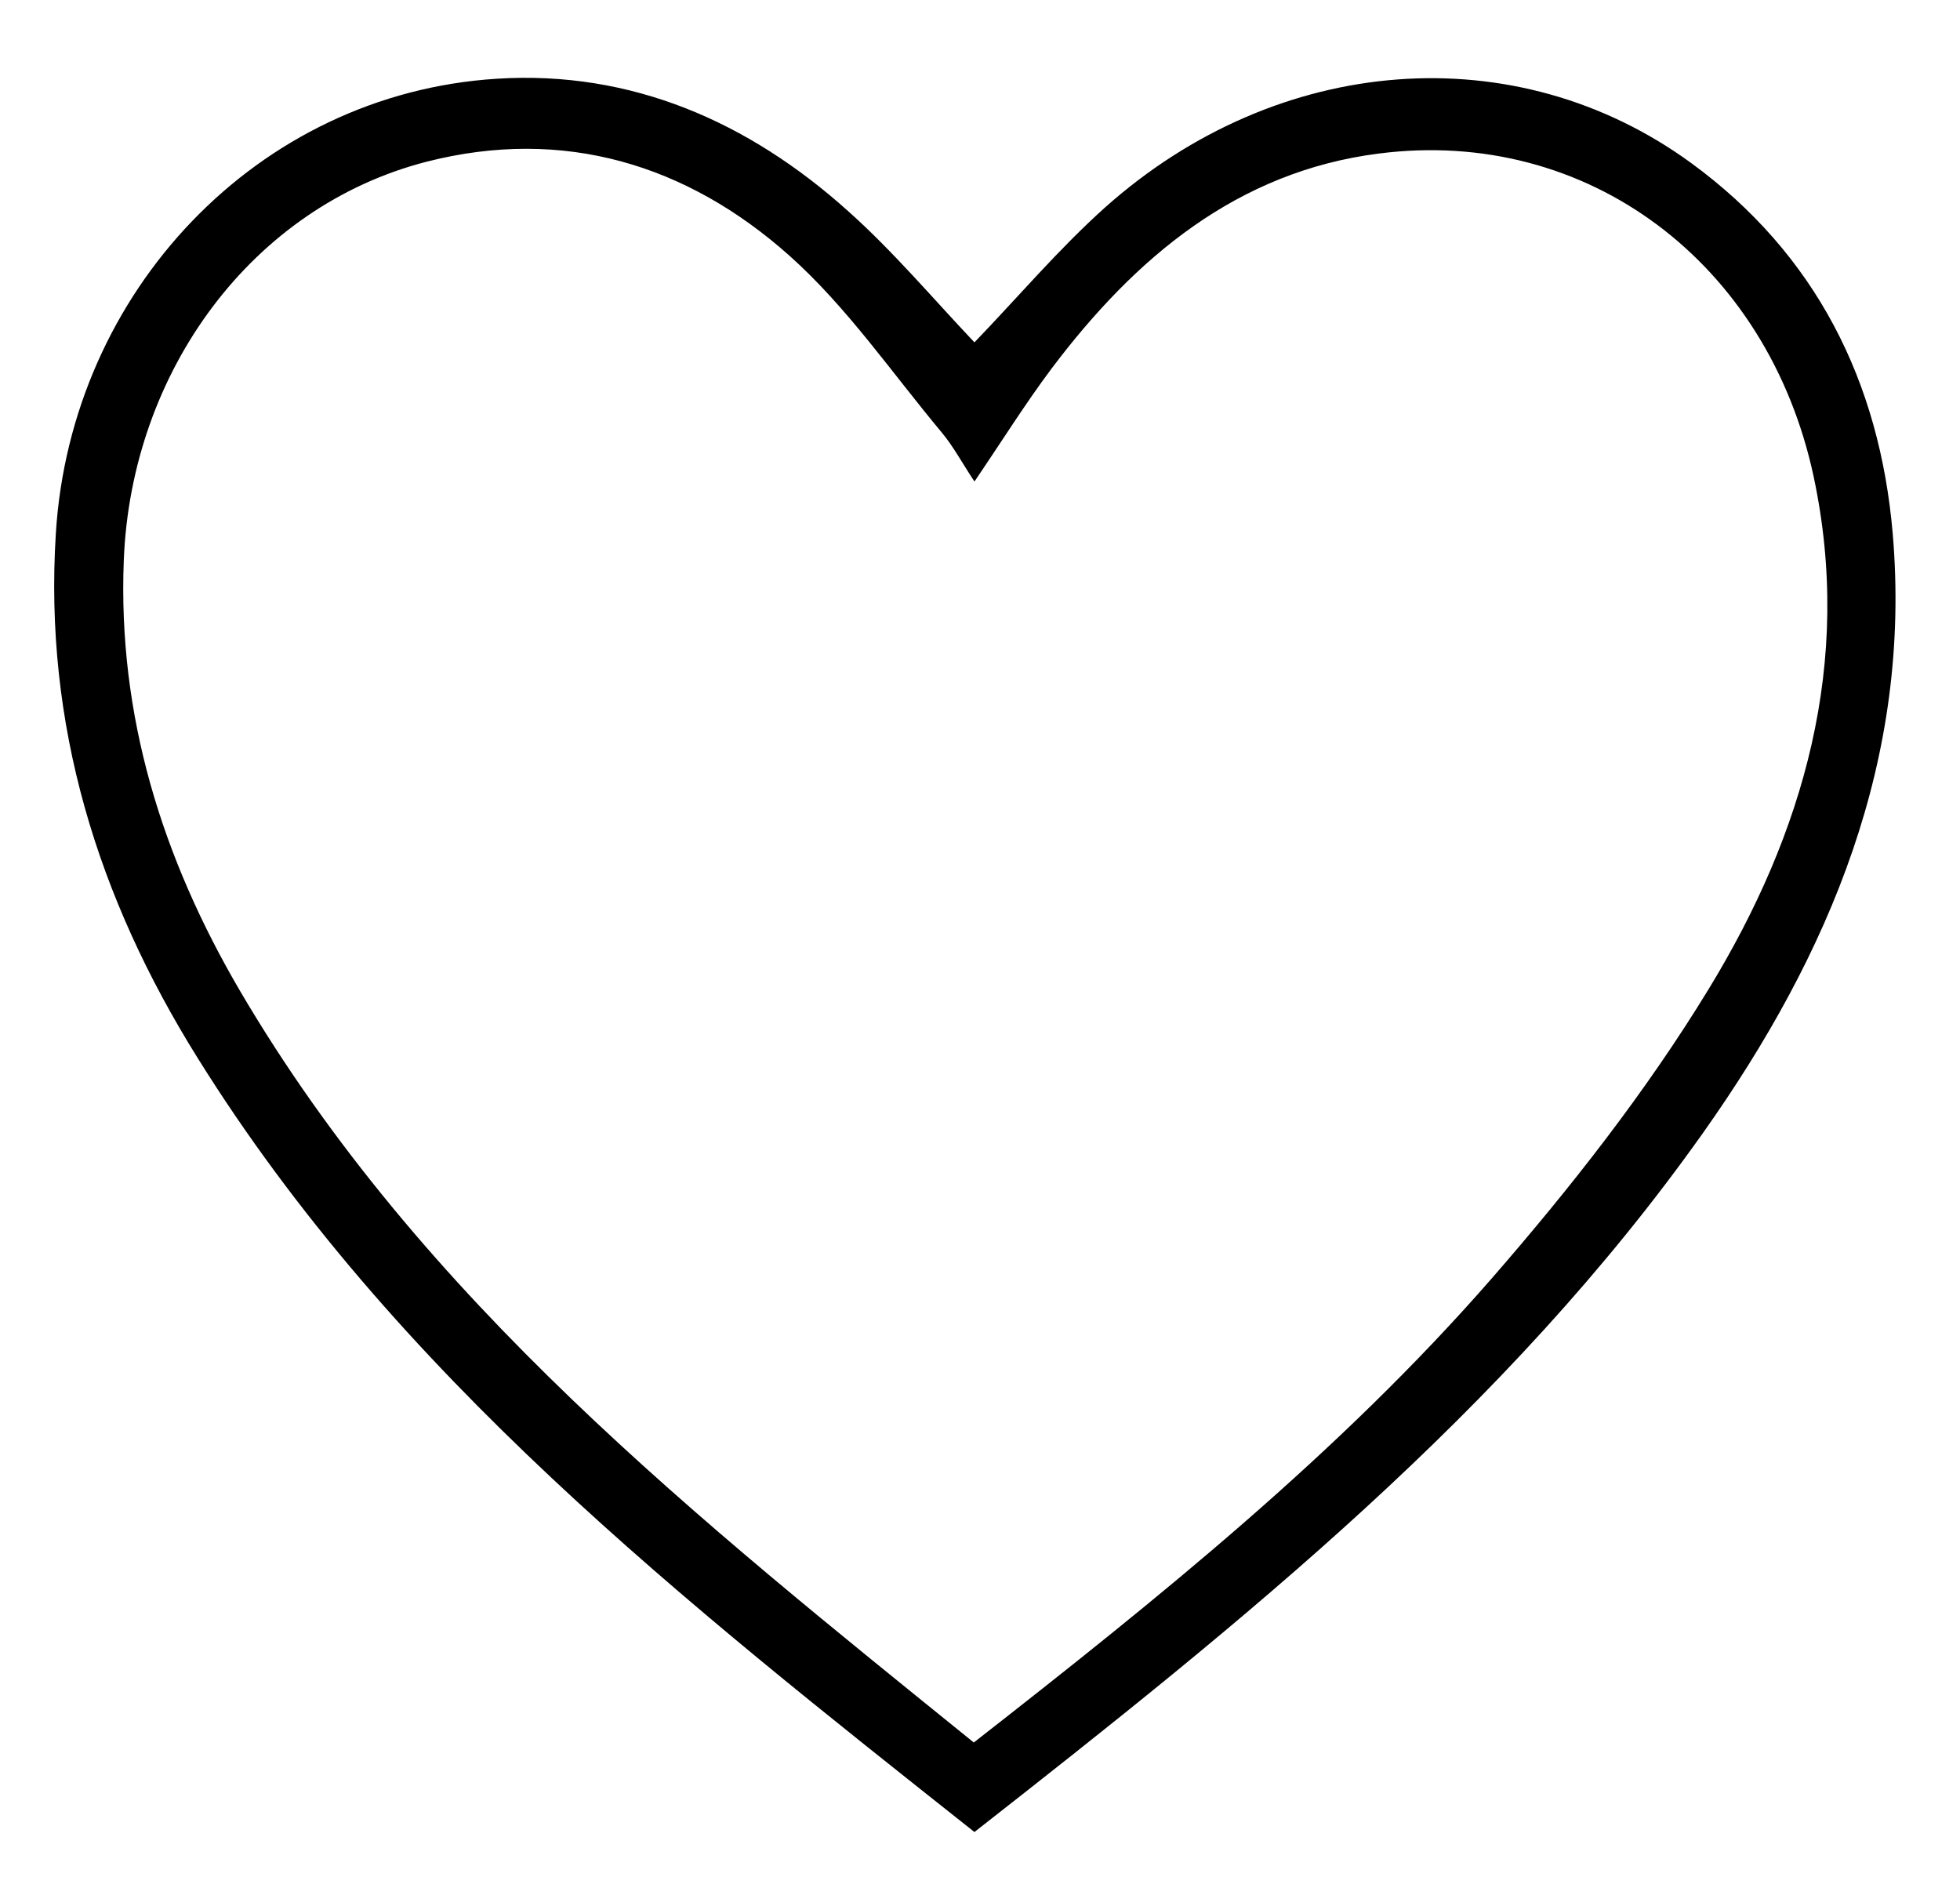 <?xml version="1.0" encoding="utf-8"?>
<!-- Generator: Adobe Illustrator 27.1.1, SVG Export Plug-In . SVG Version: 6.00 Build 0)  -->
<svg version="1.1" id="Ebene_1" xmlns="http://www.w3.org/2000/svg" xmlns:xlink="http://www.w3.org/1999/xlink" x="0px" y="0px"
	 viewBox="0 0 60 58" style="enable-background:new 0 0 60 58;" xml:space="preserve">
<path d="M29.83,10.48c1.33-1.38,2.58-2.86,4.01-4.14c5.29-4.71,12.57-5.26,17.93-1.35c3.82,2.79,5.77,6.69,6.17,11.34
	c0.59,6.89-1.92,12.86-5.8,18.34c-6.04,8.53-14.1,14.98-22.31,21.41C20.95,49.04,12.1,42.1,6.04,32.37
	c-3.05-4.89-4.7-10.18-4.33-16.05C2.17,8.94,7.87,2.87,15.21,2.41c4.12-0.26,7.71,1.32,10.75,4.05C27.35,7.7,28.56,9.14,29.83,10.48
	z M29.81,53.34c5.67-4.43,11.19-8.86,15.85-14.2c2.42-2.78,4.73-5.72,6.65-8.87c2.91-4.77,4.42-10,3.21-15.68
	C54.12,8.05,48.6,3.88,42.21,4.7c-4.34,0.55-7.46,3.19-10.01,6.57c-0.81,1.08-1.52,2.22-2.37,3.47c-0.39-0.59-0.65-1.08-1-1.5
	c-1.53-1.83-2.9-3.84-4.66-5.41c-3.14-2.8-6.92-3.95-11.11-2.88c-5.33,1.37-9.04,6.4-9.27,12.19c-0.19,4.78,1.18,9.13,3.55,13.18
	C12.91,39.81,21.37,46.51,29.81,53.34z"/>
</svg>
